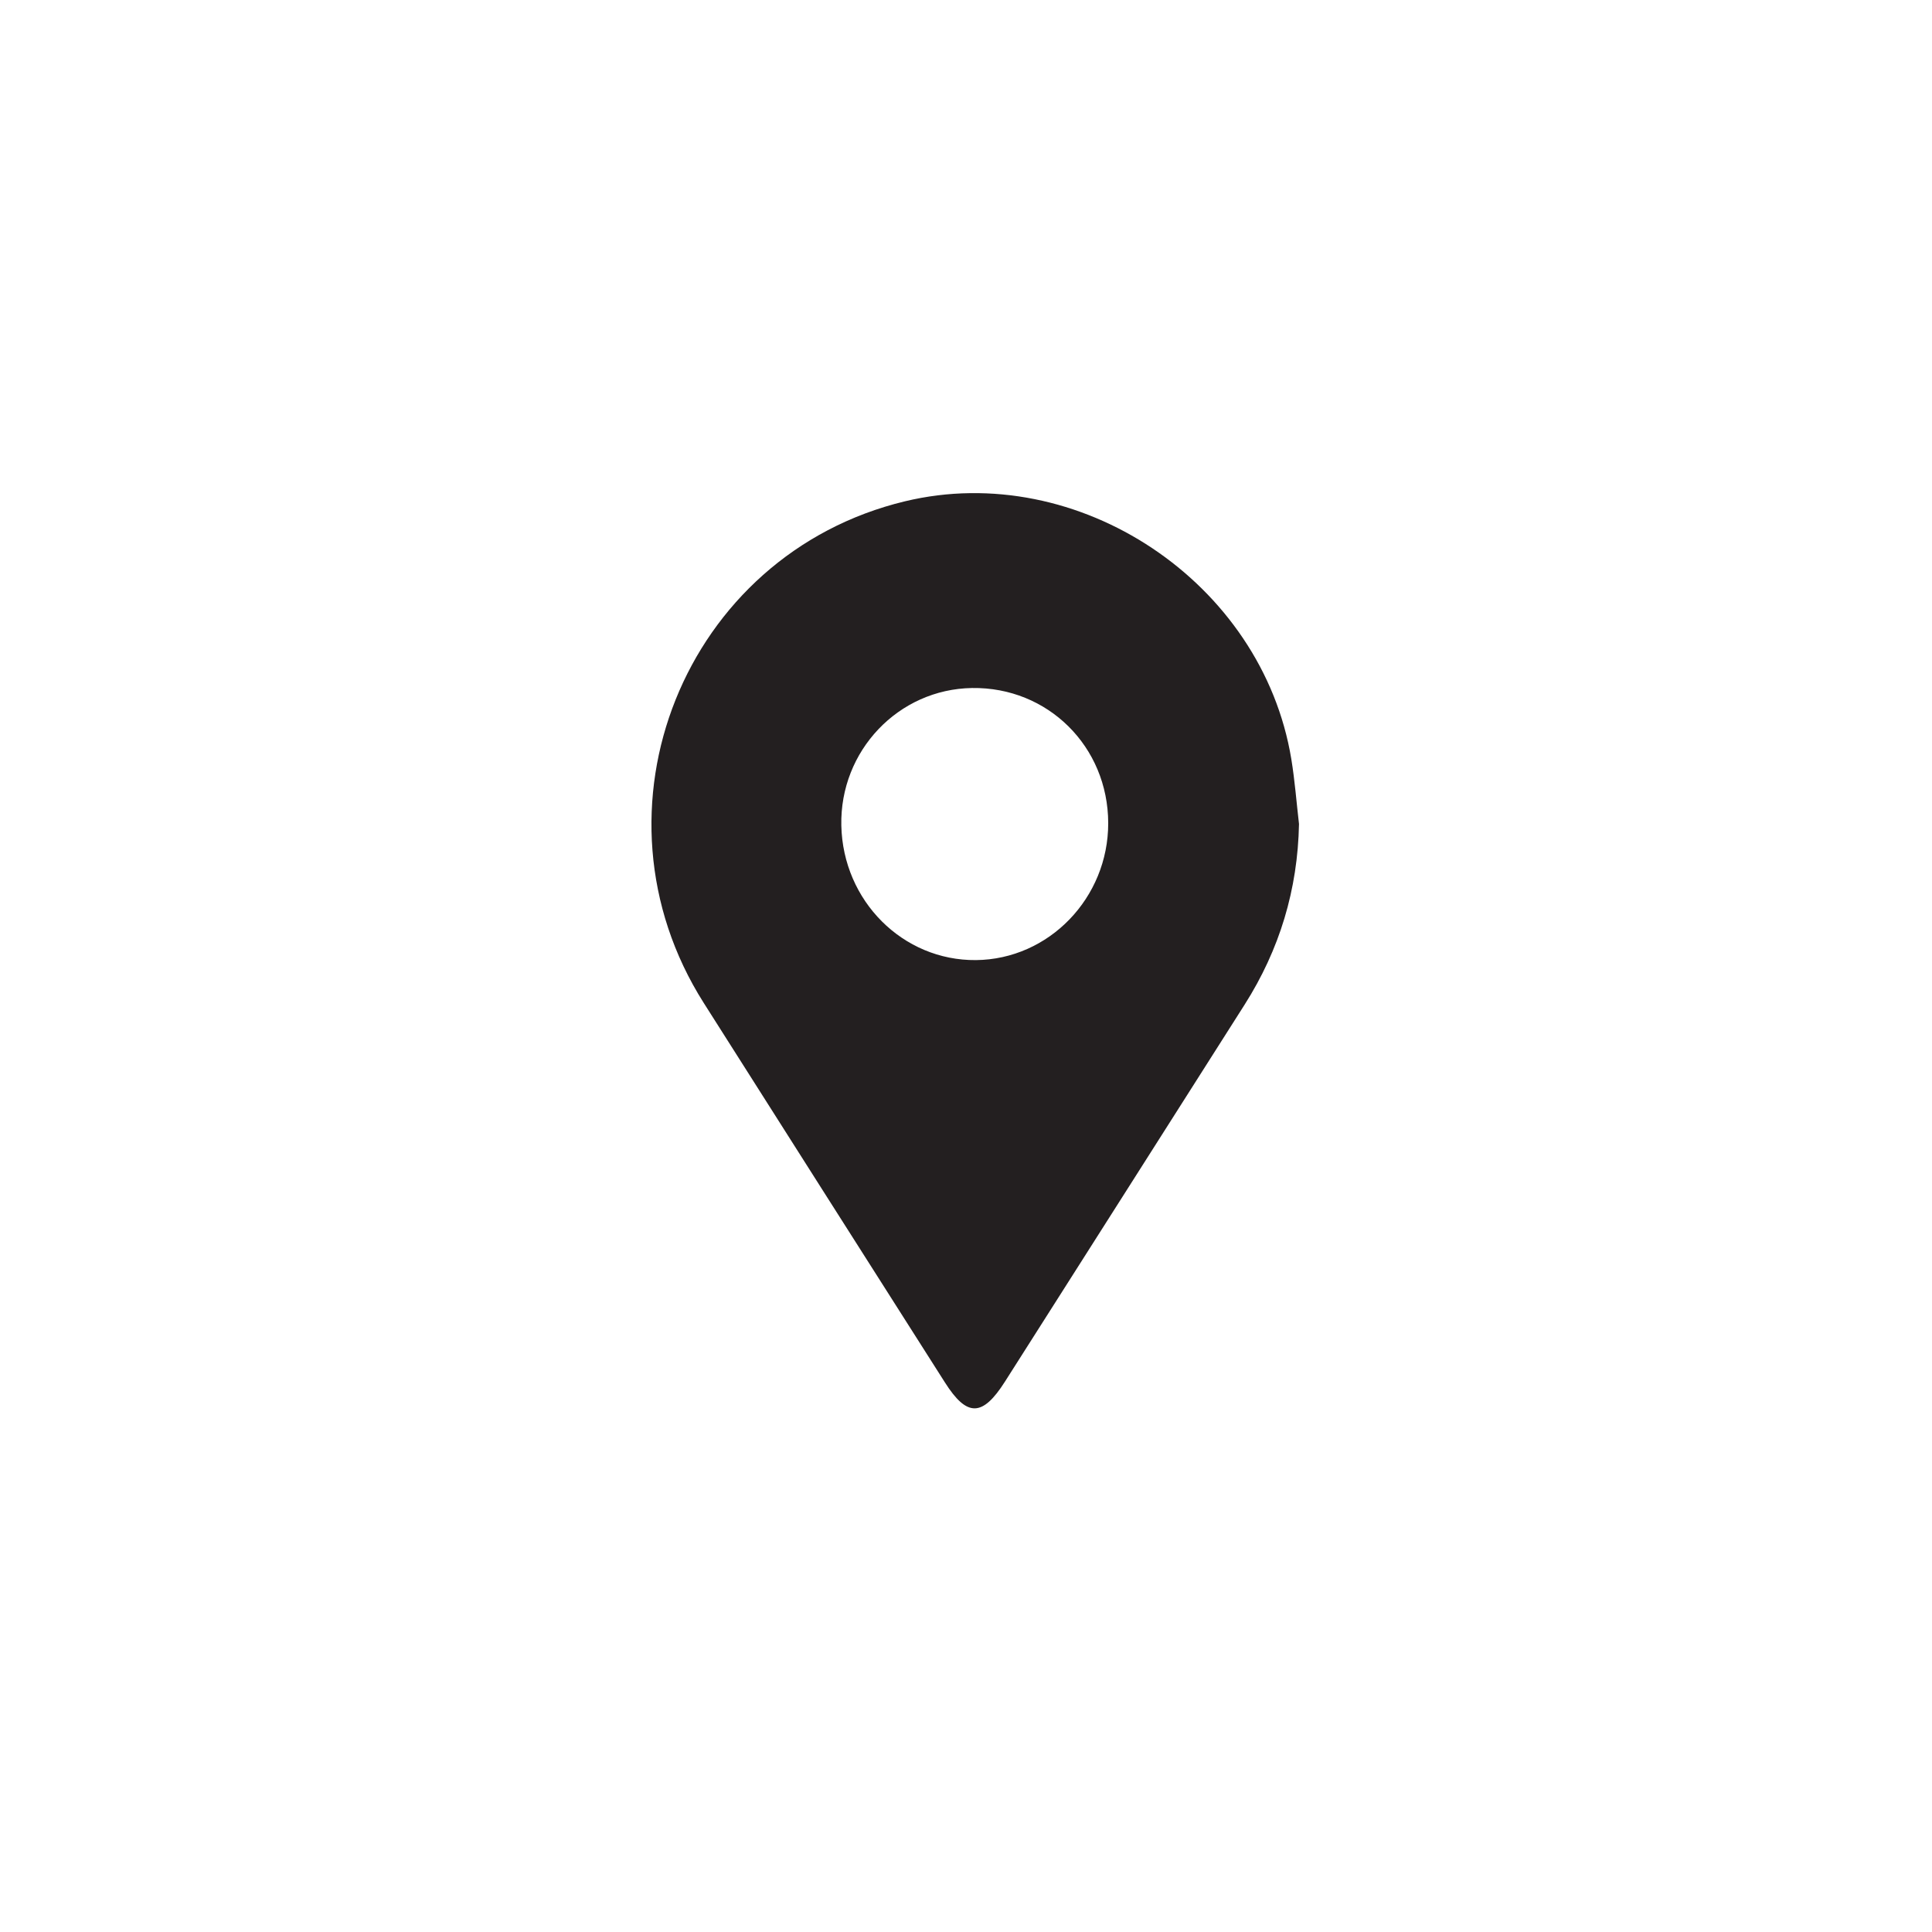 <?xml version="1.0" encoding="utf-8"?>
<!-- Generator: Adobe Illustrator 16.0.0, SVG Export Plug-In . SVG Version: 6.00 Build 0)  -->
<!DOCTYPE svg PUBLIC "-//W3C//DTD SVG 1.1//EN" "http://www.w3.org/Graphics/SVG/1.1/DTD/svg11.dtd">
<svg version="1.1" id="Layer_1" xmlns="http://www.w3.org/2000/svg" xmlns:xlink="http://www.w3.org/1999/xlink" x="0px" y="0px"
	 width="500px" height="500px" viewBox="0 0 500 500" enable-background="new 0 0 500 500" xml:space="preserve">
<g display="none">
	<path display="inline" fill="#0F1823" d="M3.869,250.007c0,135.863,110.14,245.996,246.004,245.996
		c135.855,0,245.997-110.133,245.997-245.996c0-135.864-110.142-246.004-245.997-246.004C114.009,4.003,3.869,114.143,3.869,250.007
		z"/>
	<path display="inline" fill="#FFFFFF" d="M374.596,174.091c-9.082,4.033-18.861,6.749-29.098,7.98
		c10.467-6.274,18.501-16.213,22.271-28.034c-9.793,5.807-20.627,10.015-32.188,12.28c-9.222-9.84-22.403-15.999-36.985-15.999
		c-27.968,0-50.653,22.708-50.653,50.682c0,3.979,0.432,7.827,1.305,11.538c-42.113-2.127-79.439-22.273-104.447-52.962
		c-4.362,7.514-6.86,16.221-6.86,25.509c0,17.56,8.948,33.084,22.544,42.173c-8.301-0.252-16.125-2.547-22.961-6.327v0.627
		c0,24.56,17.46,45.043,40.659,49.687c-4.254,1.194-8.726,1.784-13.359,1.784c-3.263,0-6.446-0.293-9.526-0.889
		c6.443,20.112,25.15,34.781,47.327,35.181c-17.342,13.589-39.194,21.689-62.928,21.689c-4.094,0-8.133-0.229-12.093-0.694
		c22.426,14.367,49.063,22.763,77.676,22.763c93.223,0,144.173-77.216,144.173-144.204c0-2.196-0.045-4.392-0.131-6.557
		C359.225,193.174,367.824,184.252,374.596,174.091"/>
</g>
<g display="none">
	<path display="inline" fill="#0F1823" d="M3.869,250.007c0,135.855,110.14,245.996,246.004,245.996
		c135.855,0,245.997-110.141,245.997-245.996c0-135.864-110.142-246.004-245.997-246.004C114.009,4.003,3.869,114.143,3.869,250.007
		z"/>
	<path display="inline" fill="#FFFFFF" d="M318.273,140.486H183.911c-23.34,0-42.331,18.983-42.331,42.327v44.714v89.667
		c0,23.345,18.99,42.325,42.331,42.325h134.364c23.345,0,42.334-18.98,42.334-42.325v-89.667v-44.714
		C360.609,159.47,341.619,140.486,318.273,140.486z M330.425,165.735l4.845-0.015v4.82v32.304l-37.011,0.115l-0.131-37.124
		L330.425,165.735z M219.841,227.527c7.005-9.709,18.39-16.075,31.255-16.075c12.861,0,24.247,6.366,31.247,16.075
		c4.576,6.335,7.308,14.079,7.308,22.479c0,21.255-17.299,38.539-38.555,38.539c-21.255,0-38.547-17.284-38.547-38.539
		C212.55,241.606,215.277,233.863,219.841,227.527z M339.27,317.192c0,11.574-9.41,20.979-20.994,20.979H183.911
		c-11.58,0-20.987-9.403-20.987-20.979v-89.667h32.698c-2.831,6.947-4.415,14.53-4.415,22.479c0,33.017,26.864,59.896,59.891,59.896
		c33.023,0,59.887-26.88,59.887-59.896c0-7.95-1.6-15.532-4.414-22.479h32.699V317.192L339.27,317.192z"/>
</g>
<g display="none">
	<path display="inline" fill="#0F1823" d="M3.869,250.369c0,135.854,110.14,245.996,246.004,245.996
		c135.855,0,245.997-110.143,245.997-245.996c0-135.864-110.142-246.004-245.997-246.004C114.009,4.365,3.869,114.505,3.869,250.369
		z"/>
	<g id="FULL_COLOR_ICON_1_" display="inline">
		<g id="TYPE_A_1_">
			<g>
				<path fill="#FFFFFF" d="M410.641,228.938c0-71.386-71.567-129.467-159.548-129.467c-87.963,0-159.54,58.081-159.54,129.467
					c0,64.001,56.757,117.608,133.426,127.738c5.195,1.116,12.269,3.428,14.056,7.865c1.61,4.033,1.052,10.354,0.517,14.432
					c0,0-1.872,11.254-2.277,13.656c-0.696,4.032-3.206,15.777,13.818,8.6c17.035-7.176,91.882-54.102,125.354-92.634h-0.008
					C399.563,283.238,410.641,257.516,410.641,228.938"/>
				<g>
					<path fill="#414042" d="M218.678,194.438h-11.194c-1.714,0-3.106,1.393-3.106,3.106v69.519c0,1.707,1.393,3.102,3.106,3.102
						h11.194c1.714,0,3.106-1.395,3.106-3.102v-69.519C221.785,195.831,220.392,194.438,218.678,194.438"/>
					<path fill="#414042" d="M295.704,194.438h-11.188c-1.713,0-3.104,1.393-3.104,3.106v41.302l-31.86-43.023
						c-0.077-0.115-0.157-0.215-0.245-0.314c-0.008-0.007-0.012-0.015-0.02-0.023c-0.061-0.069-0.122-0.13-0.187-0.191
						c-0.019-0.016-0.034-0.039-0.057-0.054c-0.05-0.046-0.107-0.1-0.165-0.138c-0.027-0.023-0.054-0.046-0.08-0.062
						c-0.054-0.038-0.107-0.076-0.161-0.114c-0.03-0.016-0.062-0.039-0.096-0.054c-0.054-0.03-0.11-0.069-0.165-0.092
						c-0.034-0.016-0.065-0.039-0.1-0.054c-0.057-0.023-0.114-0.046-0.18-0.069c-0.034-0.015-0.065-0.03-0.1-0.038
						c-0.061-0.023-0.123-0.045-0.184-0.061c-0.034-0.007-0.068-0.015-0.106-0.023c-0.062-0.015-0.119-0.031-0.18-0.045
						c-0.042-0.008-0.088-0.008-0.13-0.016c-0.053-0.008-0.11-0.015-0.164-0.022c-0.053,0-0.107-0.008-0.161-0.008
						c-0.038,0-0.068-0.008-0.111-0.008h-11.186c-1.717,0-3.11,1.393-3.11,3.106v69.52c0,1.707,1.393,3.101,3.11,3.101h11.186
						c1.722,0,3.114-1.394,3.114-3.101V225.77l31.895,43.083c0.223,0.307,0.497,0.56,0.788,0.766
						c0.017,0.008,0.023,0.016,0.031,0.023c0.062,0.037,0.129,0.084,0.199,0.112c0.028,0.019,0.053,0.032,0.081,0.047
						c0.048,0.03,0.103,0.054,0.146,0.076c0.055,0.021,0.102,0.045,0.152,0.062c0.029,0.018,0.063,0.023,0.093,0.039
						c0.076,0.021,0.138,0.047,0.214,0.067c0.018,0,0.031,0.009,0.047,0.009c0.243,0.067,0.521,0.106,0.795,0.106h11.188
						c1.721,0,3.104-1.394,3.104-3.101v-69.52C298.811,195.831,297.425,194.438,295.704,194.438"/>
					<path fill="#414042" d="M191.704,252.757h-30.41v-55.212c0-1.714-1.389-3.106-3.106-3.106h-11.19
						c-1.714,0-3.111,1.393-3.111,3.106v69.512l0,0c0,0.834,0.333,1.592,0.873,2.149c0.011,0.017,0.022,0.03,0.042,0.046
						c0.015,0.016,0.03,0.031,0.045,0.047c0.559,0.535,1.313,0.864,2.143,0.864h0.008h44.706c1.714,0,3.103-1.394,3.103-3.106
						v-11.192C194.807,254.148,193.417,252.757,191.704,252.757"/>
					<path fill="#414042" d="M357.511,211.845c1.714,0,3.099-1.385,3.099-3.106v-11.186c0-1.722-1.385-3.114-3.099-3.114h-44.715
						l0,0c-0.842,0-1.591,0.337-2.157,0.88c-0.008,0.007-0.021,0.022-0.029,0.03c-0.021,0.023-0.039,0.039-0.055,0.054
						c-0.527,0.559-0.865,1.316-0.865,2.142v0.008v69.503l0,0c0,0.834,0.338,1.592,0.873,2.148c0.017,0.018,0.031,0.029,0.047,0.046
						c0.009,0.017,0.029,0.031,0.047,0.047c0.551,0.535,1.308,0.864,2.142,0.864l0,0h44.716c1.715,0,3.1-1.395,3.1-3.105v-11.193
						c0-1.715-1.385-3.105-3.1-3.105h-30.406v-11.753h30.406c1.715,0,3.1-1.393,3.1-3.107v-11.193c0-1.714-1.385-3.106-3.1-3.106
						h-30.406v-11.752h30.404L357.511,211.845L357.511,211.845z"/>
				</g>
			</g>
		</g>
	</g>
</g>
<g display="none">
	<path display="inline" fill="#0F1823" d="M3.869,250.369c0,135.854,110.14,245.996,246.004,245.996
		c135.855,0,245.997-110.143,245.997-245.996c0-135.864-110.142-246.004-245.997-246.004C114.009,4.365,3.869,114.505,3.869,250.369
		z"/>
	<g id="FULL_COLOR_ICON_2_" display="inline">
		<g id="TYPE_A_2_">
			<g>
				<path fill="#FFFFFF" d="M410.641,228.938c0-71.386-71.567-129.467-159.548-129.467c-87.963,0-159.54,58.081-159.54,129.467
					c0,64.001,56.757,117.608,133.426,127.738c5.195,1.116,12.269,3.428,14.056,7.865c1.61,4.033,1.052,10.354,0.517,14.432
					c0,0-1.872,11.254-2.277,13.656c-0.696,4.032-3.206,15.777,13.818,8.6c17.035-7.176,91.882-54.102,125.354-92.634h-0.008
					C399.563,283.238,410.641,257.516,410.641,228.938"/>
				<g>
					<path fill="#414042" d="M218.678,194.438h-11.194c-1.714,0-3.106,1.393-3.106,3.106v69.519c0,1.707,1.393,3.102,3.106,3.102
						h11.194c1.714,0,3.106-1.395,3.106-3.102v-69.519C221.785,195.831,220.392,194.438,218.678,194.438"/>
					<path fill="#414042" d="M295.704,194.438h-11.188c-1.713,0-3.104,1.393-3.104,3.106v41.302l-31.86-43.023
						c-0.077-0.115-0.157-0.215-0.245-0.314c-0.008-0.007-0.012-0.015-0.02-0.023c-0.061-0.069-0.122-0.13-0.187-0.191
						c-0.019-0.016-0.034-0.039-0.057-0.054c-0.05-0.046-0.107-0.1-0.165-0.138c-0.027-0.023-0.054-0.046-0.08-0.062
						c-0.054-0.038-0.107-0.076-0.161-0.114c-0.03-0.016-0.062-0.039-0.096-0.054c-0.054-0.03-0.11-0.069-0.165-0.092
						c-0.034-0.016-0.065-0.039-0.1-0.054c-0.057-0.023-0.114-0.046-0.18-0.069c-0.034-0.015-0.065-0.03-0.1-0.038
						c-0.061-0.023-0.123-0.045-0.184-0.061c-0.034-0.007-0.068-0.015-0.106-0.023c-0.062-0.015-0.119-0.031-0.18-0.045
						c-0.042-0.008-0.088-0.008-0.13-0.016c-0.053-0.008-0.11-0.015-0.164-0.022c-0.053,0-0.107-0.008-0.161-0.008
						c-0.038,0-0.068-0.008-0.111-0.008h-11.186c-1.717,0-3.11,1.393-3.11,3.106v69.52c0,1.707,1.393,3.101,3.11,3.101h11.186
						c1.722,0,3.114-1.394,3.114-3.101V225.77l31.895,43.083c0.223,0.307,0.497,0.56,0.788,0.766
						c0.017,0.008,0.023,0.016,0.031,0.023c0.062,0.037,0.129,0.084,0.199,0.112c0.028,0.019,0.053,0.032,0.081,0.047
						c0.048,0.03,0.103,0.054,0.146,0.076c0.055,0.021,0.102,0.045,0.152,0.062c0.029,0.018,0.063,0.023,0.093,0.039
						c0.076,0.021,0.138,0.047,0.214,0.067c0.018,0,0.031,0.009,0.047,0.009c0.243,0.067,0.521,0.106,0.795,0.106h11.188
						c1.721,0,3.104-1.394,3.104-3.101v-69.52C298.811,195.831,297.425,194.438,295.704,194.438"/>
					<path fill="#414042" d="M191.704,252.757h-30.41v-55.212c0-1.714-1.389-3.106-3.106-3.106h-11.19
						c-1.714,0-3.111,1.393-3.111,3.106v69.512l0,0c0,0.834,0.333,1.592,0.873,2.149c0.011,0.017,0.022,0.03,0.042,0.046
						c0.015,0.016,0.03,0.031,0.045,0.047c0.559,0.535,1.313,0.864,2.143,0.864h0.008h44.706c1.714,0,3.103-1.394,3.103-3.106
						v-11.192C194.807,254.148,193.417,252.757,191.704,252.757"/>
					<path fill="#414042" d="M357.511,211.845c1.714,0,3.099-1.385,3.099-3.106v-11.186c0-1.722-1.385-3.114-3.099-3.114h-44.715
						l0,0c-0.842,0-1.591,0.337-2.157,0.88c-0.008,0.007-0.021,0.022-0.029,0.03c-0.021,0.023-0.039,0.039-0.055,0.054
						c-0.527,0.559-0.865,1.316-0.865,2.142v0.008v69.503l0,0c0,0.834,0.338,1.592,0.873,2.148c0.017,0.018,0.031,0.029,0.047,0.046
						c0.009,0.017,0.029,0.031,0.047,0.047c0.551,0.535,1.308,0.864,2.142,0.864l0,0h44.716c1.715,0,3.1-1.395,3.1-3.105v-11.193
						c0-1.715-1.385-3.105-3.1-3.105h-30.406v-11.753h30.406c1.715,0,3.1-1.393,3.1-3.107v-11.193c0-1.714-1.385-3.106-3.1-3.106
						h-30.406v-11.752h30.404L357.511,211.845L357.511,211.845z"/>
				</g>
			</g>
		</g>
	</g>
</g>
<g>
	<path fill="#231F20" d="M336.18,213.242c-0.326,16.971-5.021,32.499-14.055,46.73c-20.66,32.543-41.372,65.056-62.046,97.593
		c-5.806,9.133-9.807,9.22-15.516,0.239c-20.822-32.75-41.67-65.482-62.447-98.263c-31.648-49.928-5.09-116.061,52.092-129.806
		c44.873-10.787,92.437,20.909,99.981,66.706C335.105,202.002,335.525,207.641,336.18,213.242z M252.573,248.471
		c18.891-0.178,34.266-16.1,34.231-35.452c-0.033-19.801-15.613-35.258-35.238-34.961c-19.068,0.289-34.248,16.256-33.831,35.591
		C218.157,233.157,233.656,248.648,252.573,248.471z"/>
</g>
</svg>
